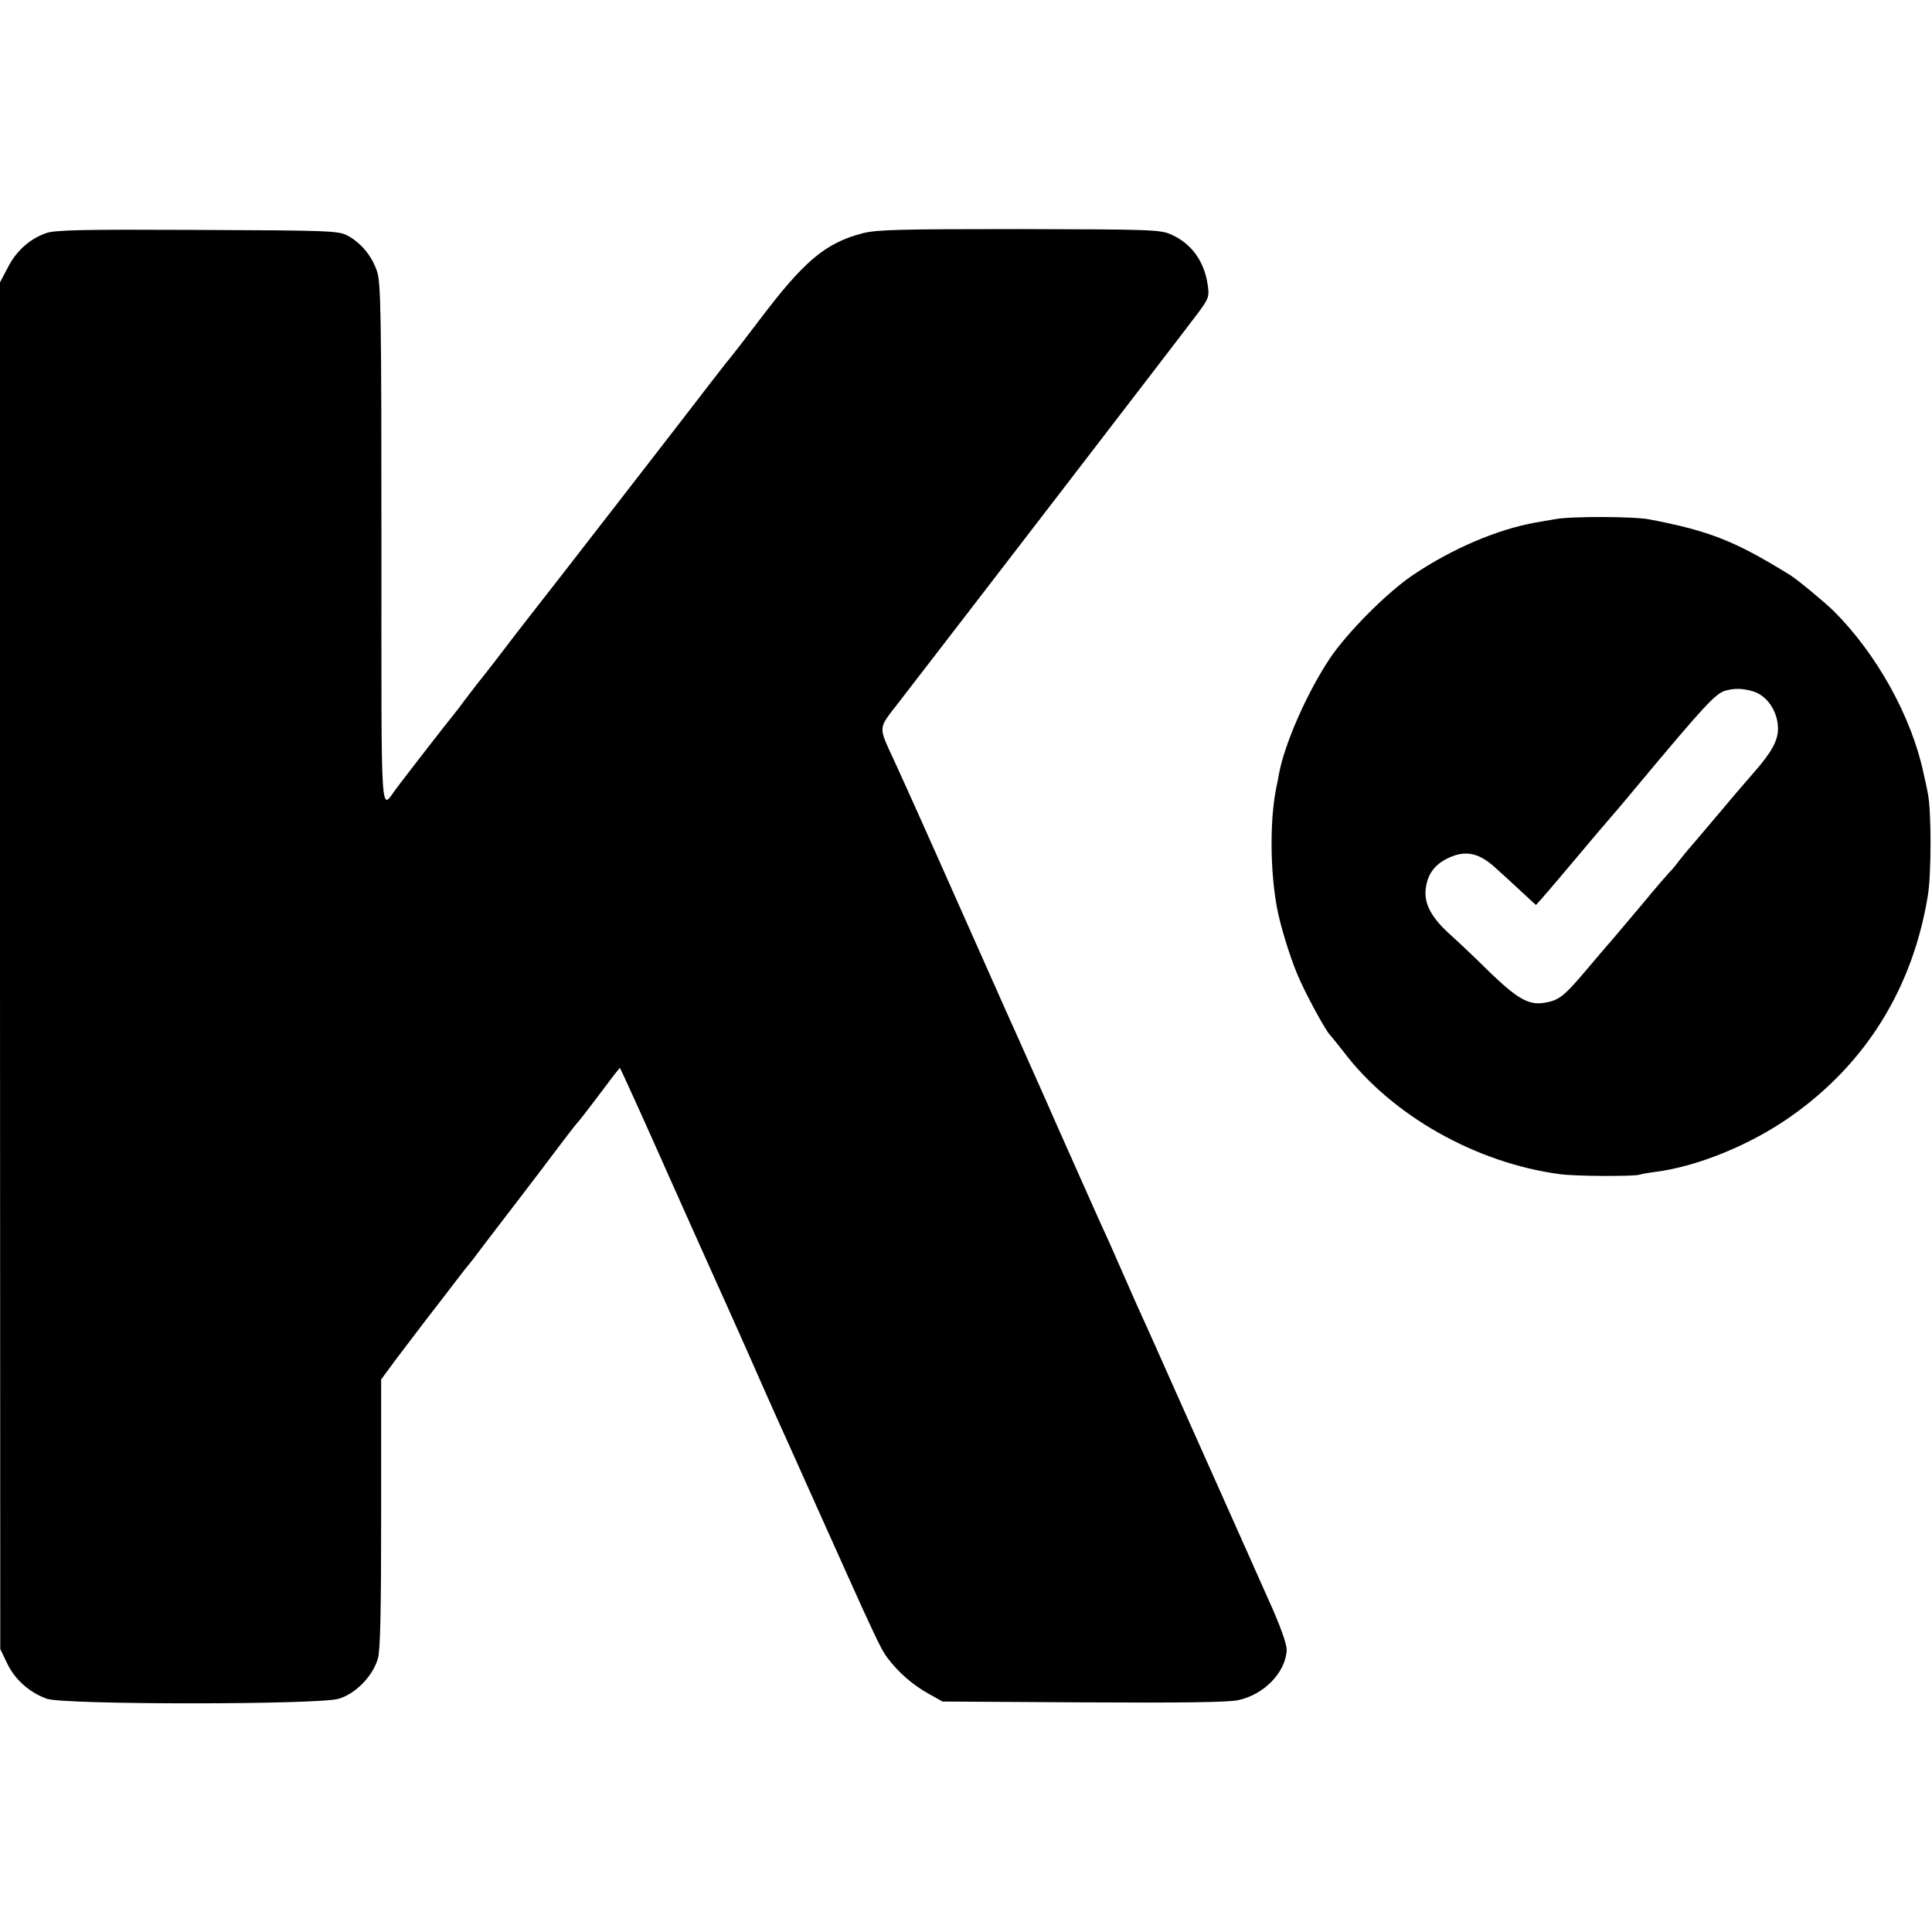 <?xml version="1.0" standalone="no"?>
<!DOCTYPE svg PUBLIC "-//W3C//DTD SVG 20010904//EN"
 "http://www.w3.org/TR/2001/REC-SVG-20010904/DTD/svg10.dtd">
<svg version="1.0" xmlns="http://www.w3.org/2000/svg"
 width="700pt" height="700pt" viewBox="0 0 700 700"
 preserveAspectRatio="xMidYMid meet">
<g transform="translate(0,700) scale(0.1,-0.1)"
fill="#000000" stroke="none">
<path d="M166 6155 c-59 -21 -108 -65 -138 -125 l-28 -53 0 -2476 1 -2476 25
-52 c28 -59 82 -106 144 -128 63 -22 982 -22 1057 0 61 18 123 81 142 145 9
30 12 170 12 527 l0 485 53 72 c30 39 80 105 111 146 32 41 79 102 104 135 25
33 48 62 51 65 3 3 24 30 46 60 23 30 83 109 134 175 51 66 117 154 148 195
31 41 59 77 62 80 4 3 32 39 63 80 31 41 64 85 74 98 l19 23 18 -38 c10 -21
83 -182 161 -358 79 -176 154 -345 168 -375 14 -30 64 -143 112 -250 47 -107
94 -213 104 -235 10 -22 76 -168 146 -325 218 -486 234 -522 262 -559 39 -51
90 -96 148 -128 l50 -28 510 -3 c349 -2 526 0 561 8 95 20 173 102 176 183 0
20 -23 86 -62 172 -93 208 -91 205 -185 415 -48 107 -95 213 -105 235 -10 22
-45 101 -78 175 -33 74 -71 160 -85 190 -14 30 -50 111 -80 180 -30 69 -68
154 -85 190 -16 36 -82 184 -147 330 -64 146 -129 290 -142 320 -14 30 -88
197 -165 370 -194 437 -251 563 -291 650 -55 119 -55 109 13 197 148 191 1057
1373 1093 1422 36 49 39 57 33 97 -12 87 -59 152 -134 185 -39 17 -78 18 -550
19 -426 0 -516 -2 -566 -15 -135 -35 -213 -101 -371 -310 -54 -71 -101 -132
-104 -135 -3 -3 -35 -43 -71 -90 -60 -79 -601 -777 -655 -845 -32 -41 -81
-104 -108 -140 -12 -16 -40 -52 -62 -80 -22 -27 -53 -68 -70 -90 -16 -22 -35
-47 -42 -55 -12 -14 -159 -203 -205 -264 -61 -80 -56 -166 -56 876 0 842 -2
953 -16 995 -19 56 -57 102 -106 129 -33 18 -65 19 -545 21 -416 2 -517 0
-549 -12z"/>
<path d="M5635 5119 c-22 -4 -53 -9 -70 -12 -140 -25 -302 -94 -445 -190 -94
-63 -240 -210 -302 -303 -82 -123 -164 -309 -184 -418 -3 -17 -7 -38 -9 -46
-24 -115 -24 -296 1 -435 10 -58 45 -175 74 -244 25 -62 104 -208 119 -221 3
-3 26 -31 50 -62 174 -229 477 -401 781 -442 52 -8 271 -9 291 -2 8 3 33 7 56
10 153 19 348 99 493 202 271 191 440 464 495 799 13 79 13 309 0 370 -3 17
-10 50 -16 75 -43 203 -169 430 -324 585 -29 29 -136 118 -160 132 -199 123
-290 159 -508 201 -56 11 -284 12 -342 1z m717 -624 c52 -16 91 -75 90 -138
-1 -41 -23 -82 -84 -152 -19 -22 -68 -78 -107 -125 -40 -47 -90 -106 -111
-131 -22 -25 -50 -59 -62 -75 -12 -16 -25 -31 -29 -34 -3 -3 -48 -54 -98 -115
-51 -60 -102 -121 -114 -135 -13 -14 -55 -64 -95 -111 -77 -91 -96 -105 -151
-113 -54 -7 -94 16 -194 112 -50 50 -116 112 -145 138 -64 58 -90 106 -87 155
4 57 30 95 80 119 63 31 113 21 173 -34 25 -22 68 -62 96 -88 l51 -47 20 22
c11 12 67 78 125 147 58 69 107 127 110 130 3 3 53 61 110 130 248 297 287
339 323 348 34 9 61 8 99 -3z"/>
</g>
</svg>
